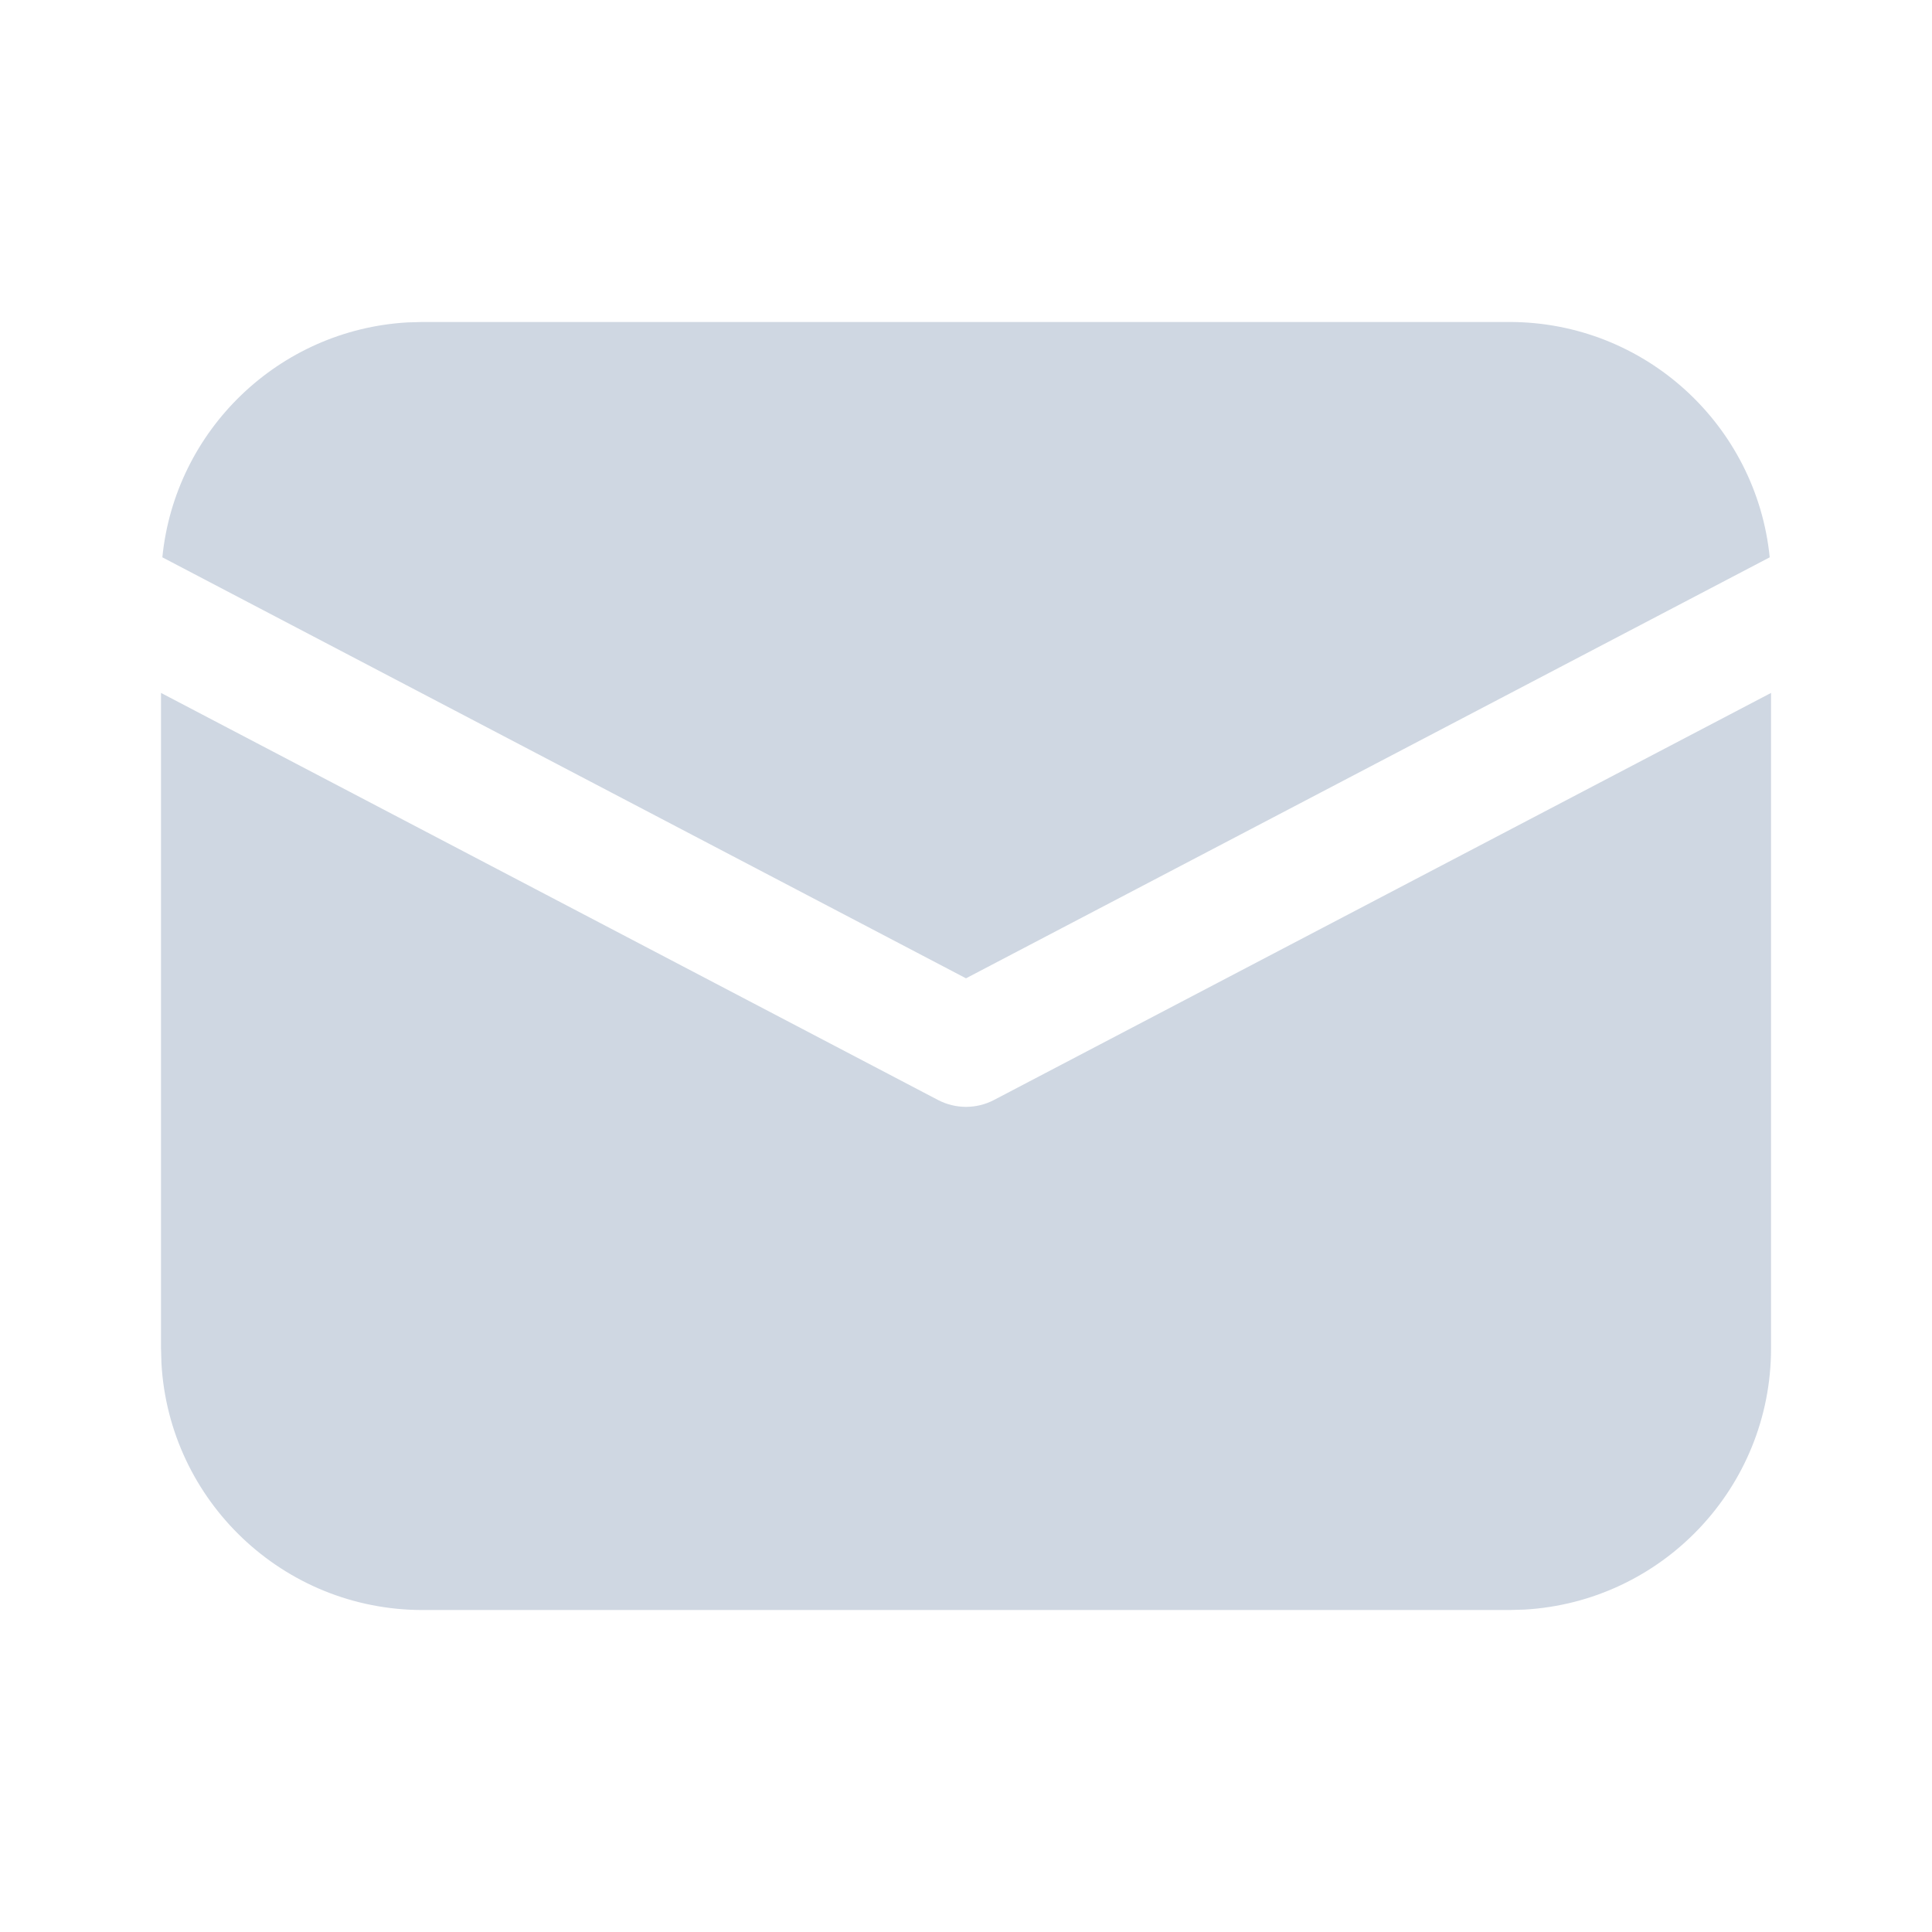 <svg width="32" height="32" viewBox="0 0 32 32" fill="none" xmlns="http://www.w3.org/2000/svg">
<path d="M29.334 11.477V22.333C29.334 24.644 27.525 26.532 25.246 26.66L25 26.667H7C4.69 26.667 2.801 24.858 2.674 22.579L2.667 22.333V11.477L15.536 18.219C15.827 18.371 16.174 18.371 16.464 18.219L29.334 11.477ZM7 5.333H25C27.247 5.333 29.094 7.043 29.312 9.231L16 16.204L2.689 9.231C2.899 7.124 4.619 5.461 6.752 5.34L7 5.333H25H7Z" fill="#CFD7E2"/>
</svg>
